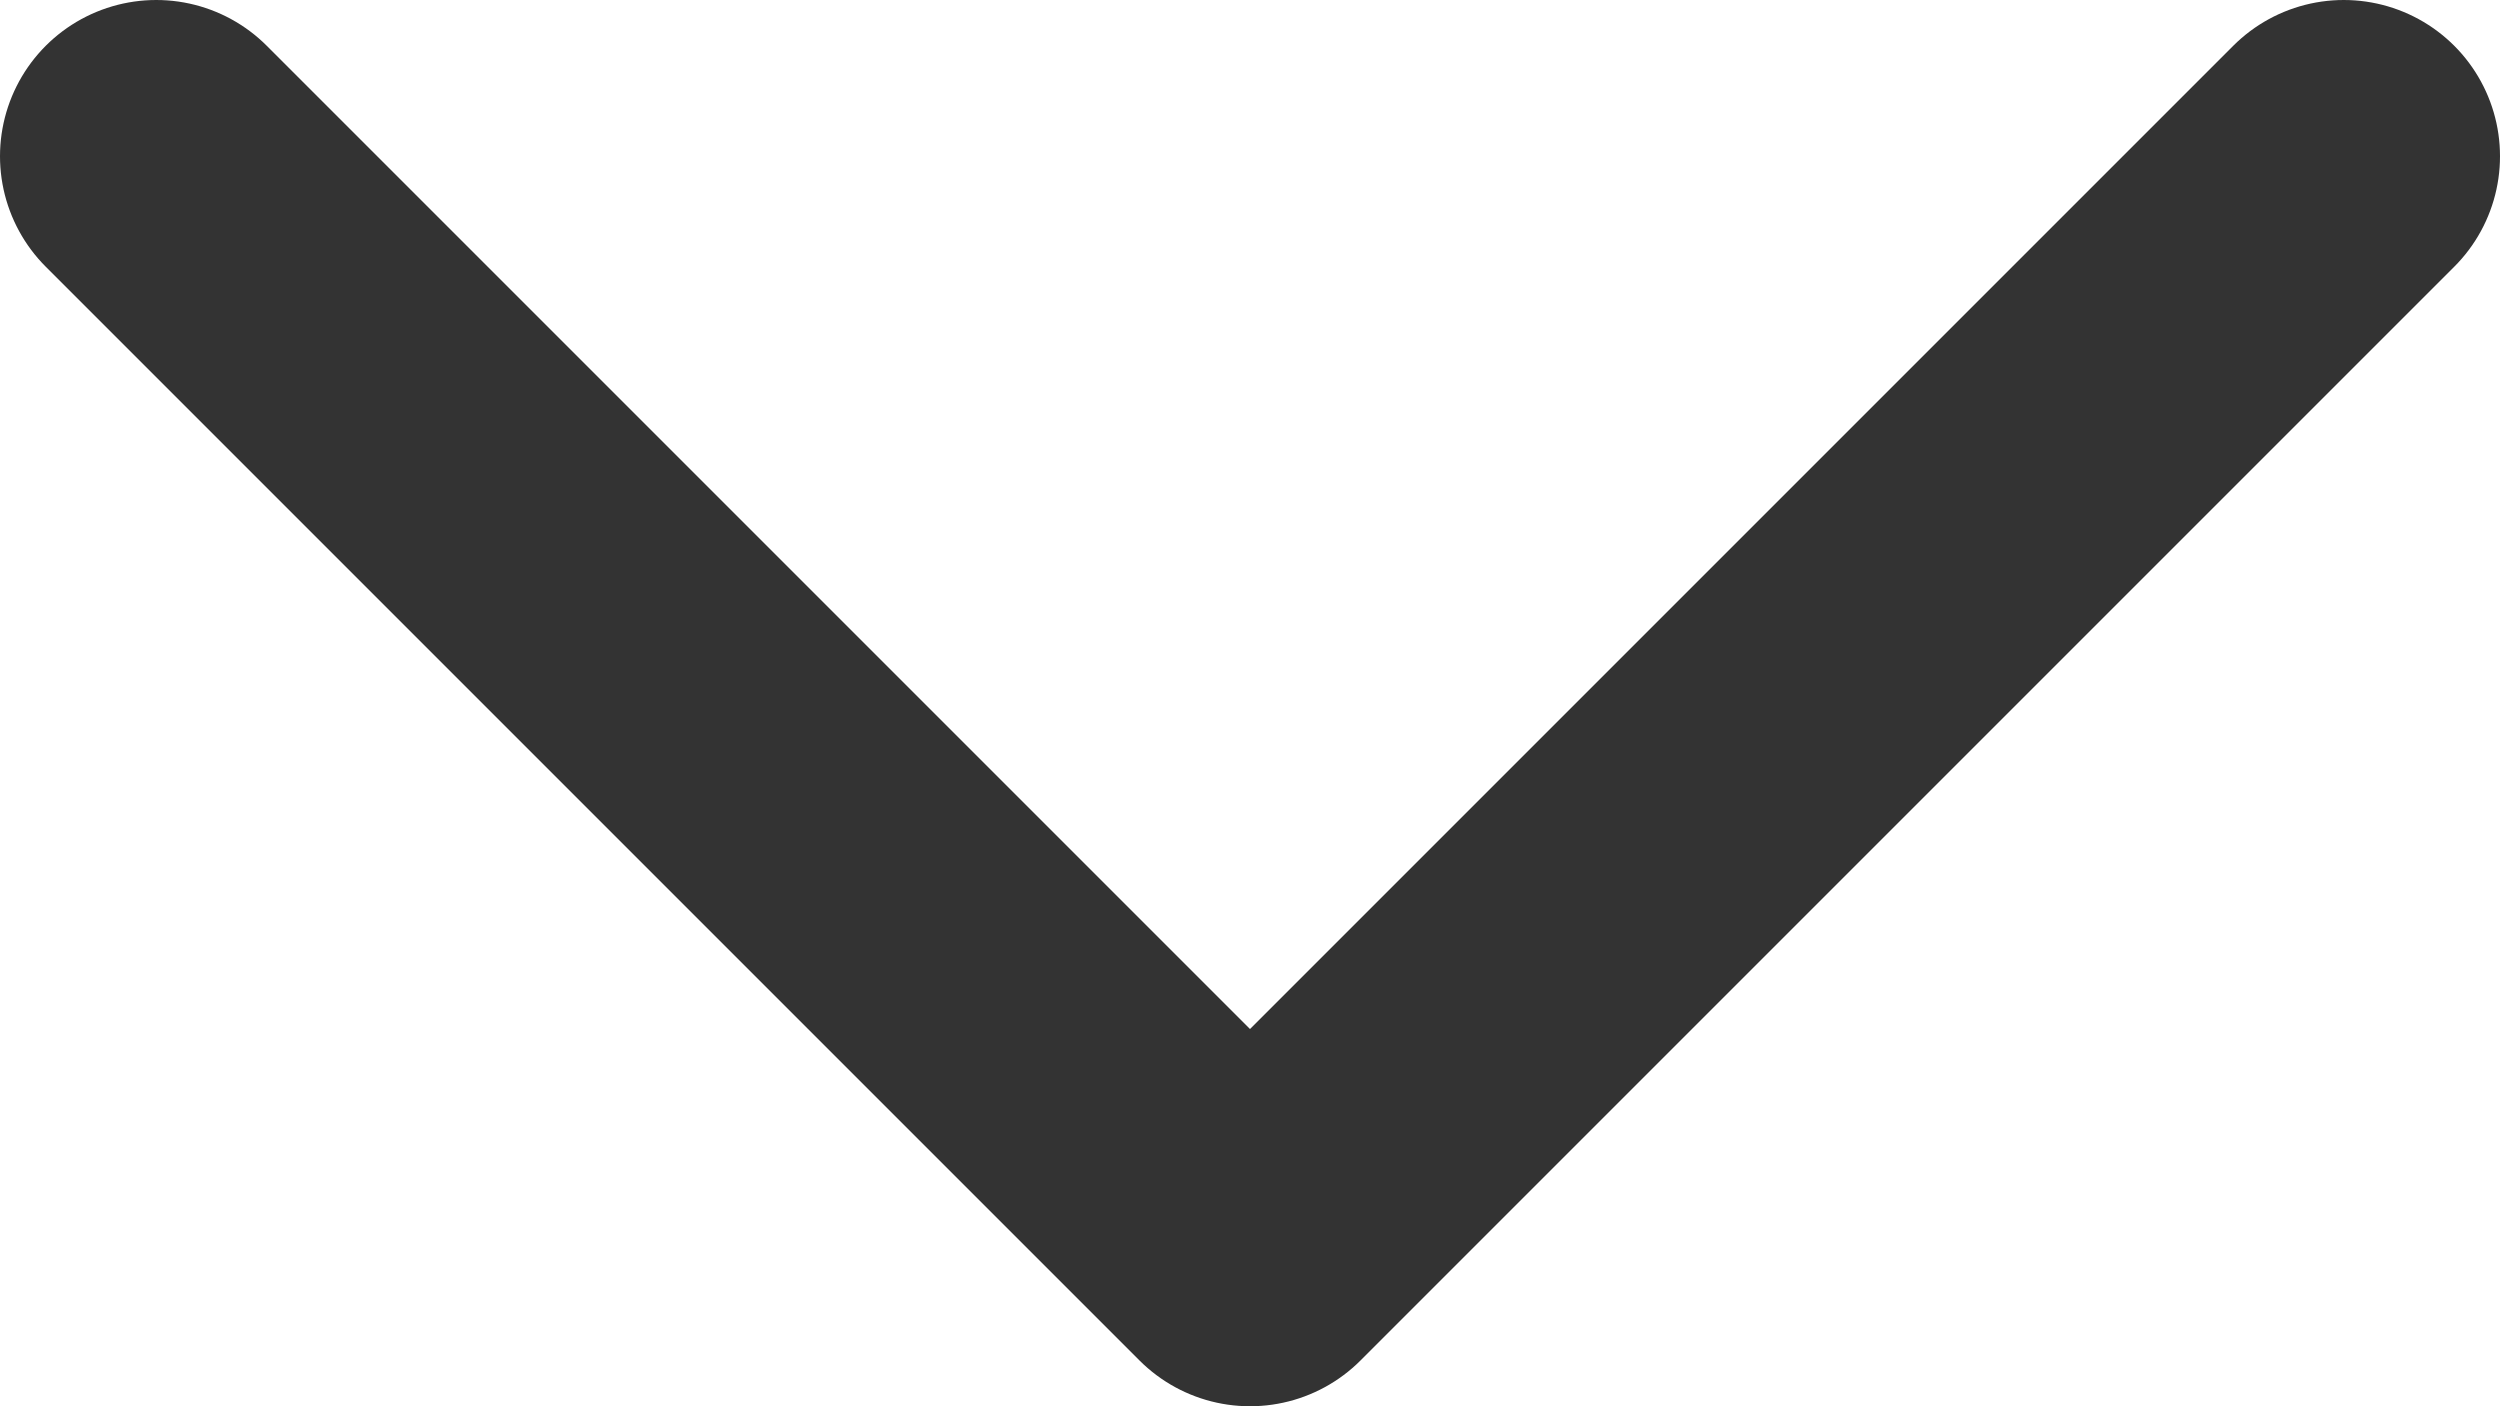 <svg width="16" height="9" viewBox="0 0 16 9" fill="none" xmlns="http://www.w3.org/2000/svg">
<path d="M15 1L8 8L1 1" stroke="#333333" stroke-width="2" stroke-miterlimit="10" stroke-linecap="round" stroke-linejoin="round"/>
</svg>
